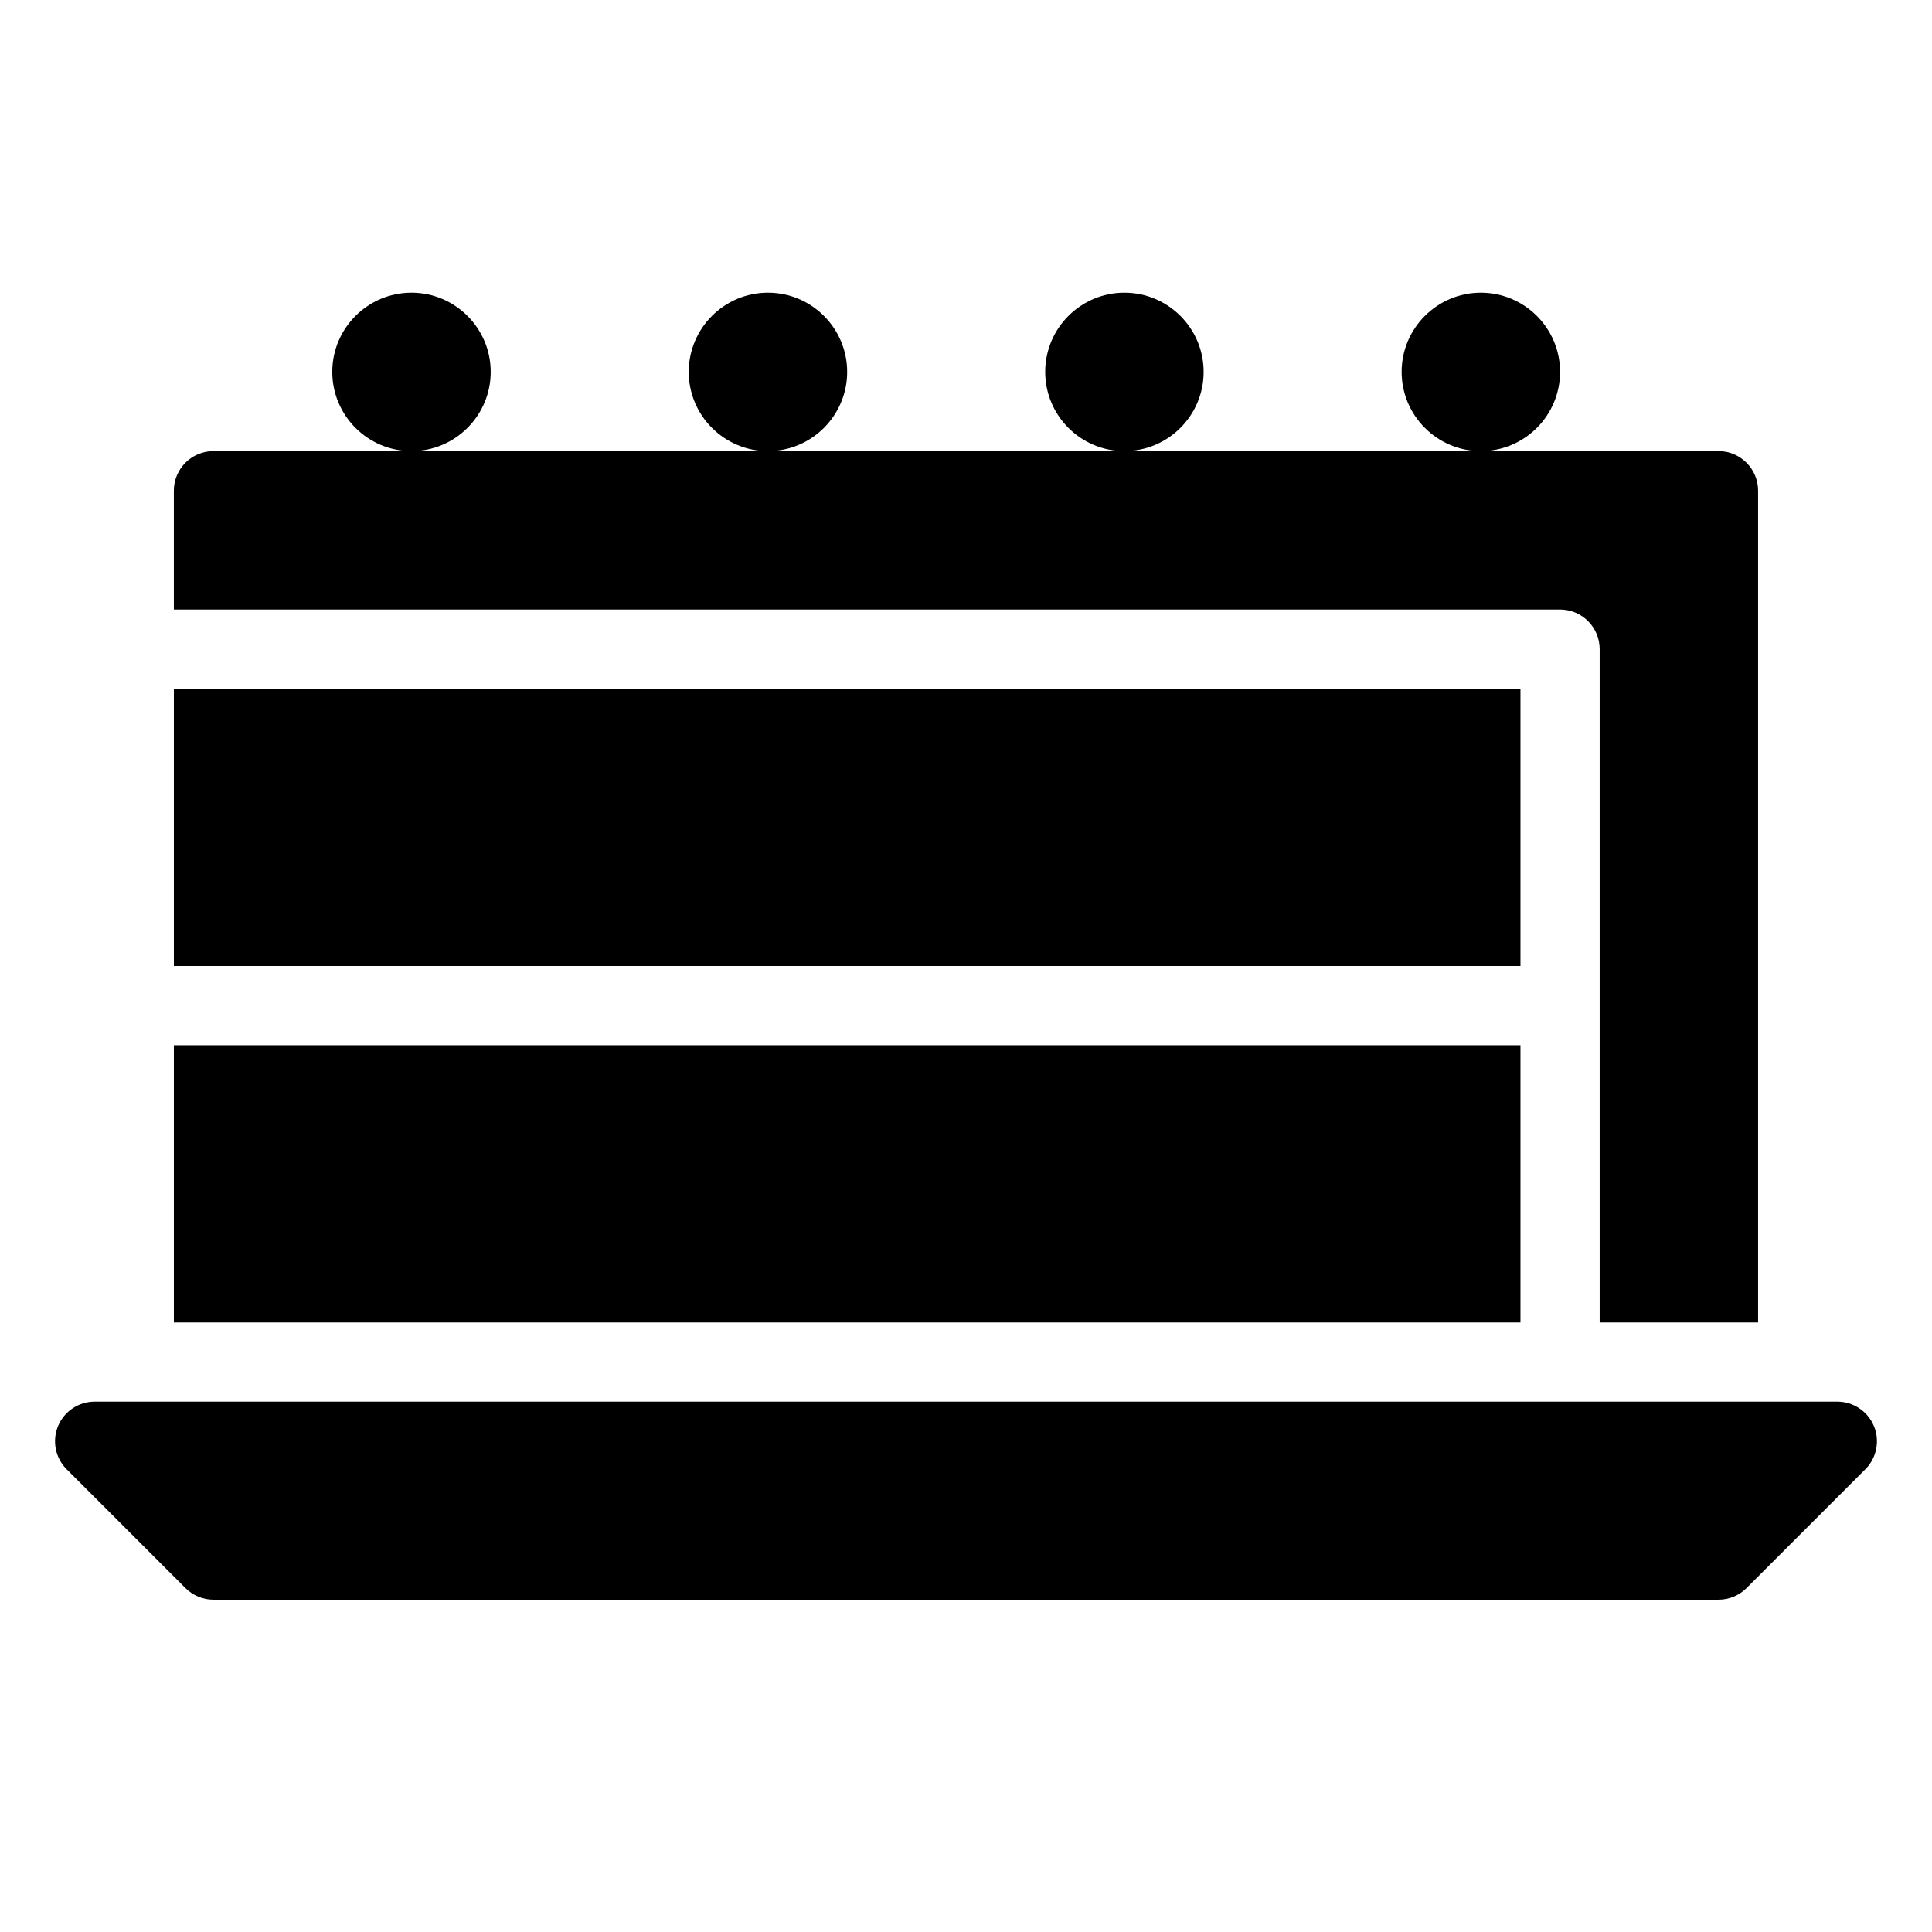 <?xml version="1.0" encoding="UTF-8"?>
<!-- Uploaded to: SVG Repo, www.svgrepo.com, Generator: SVG Repo Mixer Tools -->
<svg fill="#000000" width="800px" height="800px" version="1.1" viewBox="144 144 512 512" xmlns="http://www.w3.org/2000/svg">
 <path d="m441.98 263.55c-11.578 0-20.992-9.414-20.992-20.992s9.414-20.992 20.992-20.992 20.992 9.414 20.992 20.992-9.418 20.992-20.992 20.992zm-73.473-20.992c0-11.578-9.414-20.992-20.992-20.992s-20.992 9.414-20.992 20.992 9.414 20.992 20.992 20.992c11.574 0 20.992-9.414 20.992-20.992zm-94.465 0c0-11.578-9.414-20.992-20.992-20.992-11.578 0-20.992 9.414-20.992 20.992s9.414 20.992 20.992 20.992c11.578 0 20.992-9.414 20.992-20.992zm283.39 0c0-11.578-9.414-20.992-20.992-20.992-11.578 0-20.992 9.414-20.992 20.992s9.414 20.992 20.992 20.992c11.578 0 20.992-9.414 20.992-20.992zm10.496 73.473v178.43h41.984v-220.42c0-5.793-4.703-10.496-10.496-10.496h-398.85c-5.793 0-10.496 4.703-10.496 10.496v31.488h367.36c5.797 0 10.496 4.703 10.496 10.496zm72.676 205.9c-1.625-3.914-5.457-6.477-9.699-6.477h-461.82c-4.242 0-8.07 2.562-9.699 6.477-1.625 3.926-0.723 8.438 2.277 11.441l31.488 31.488c1.973 1.973 4.641 3.074 7.422 3.074h398.85c2.781 0 5.457-1.102 7.422-3.074l31.488-31.488c3-3 3.906-7.516 2.277-11.441zm-93.668-100.94h-356.86v73.473h356.86zm0-94.465h-356.86v73.473h356.86z"/>
</svg>
